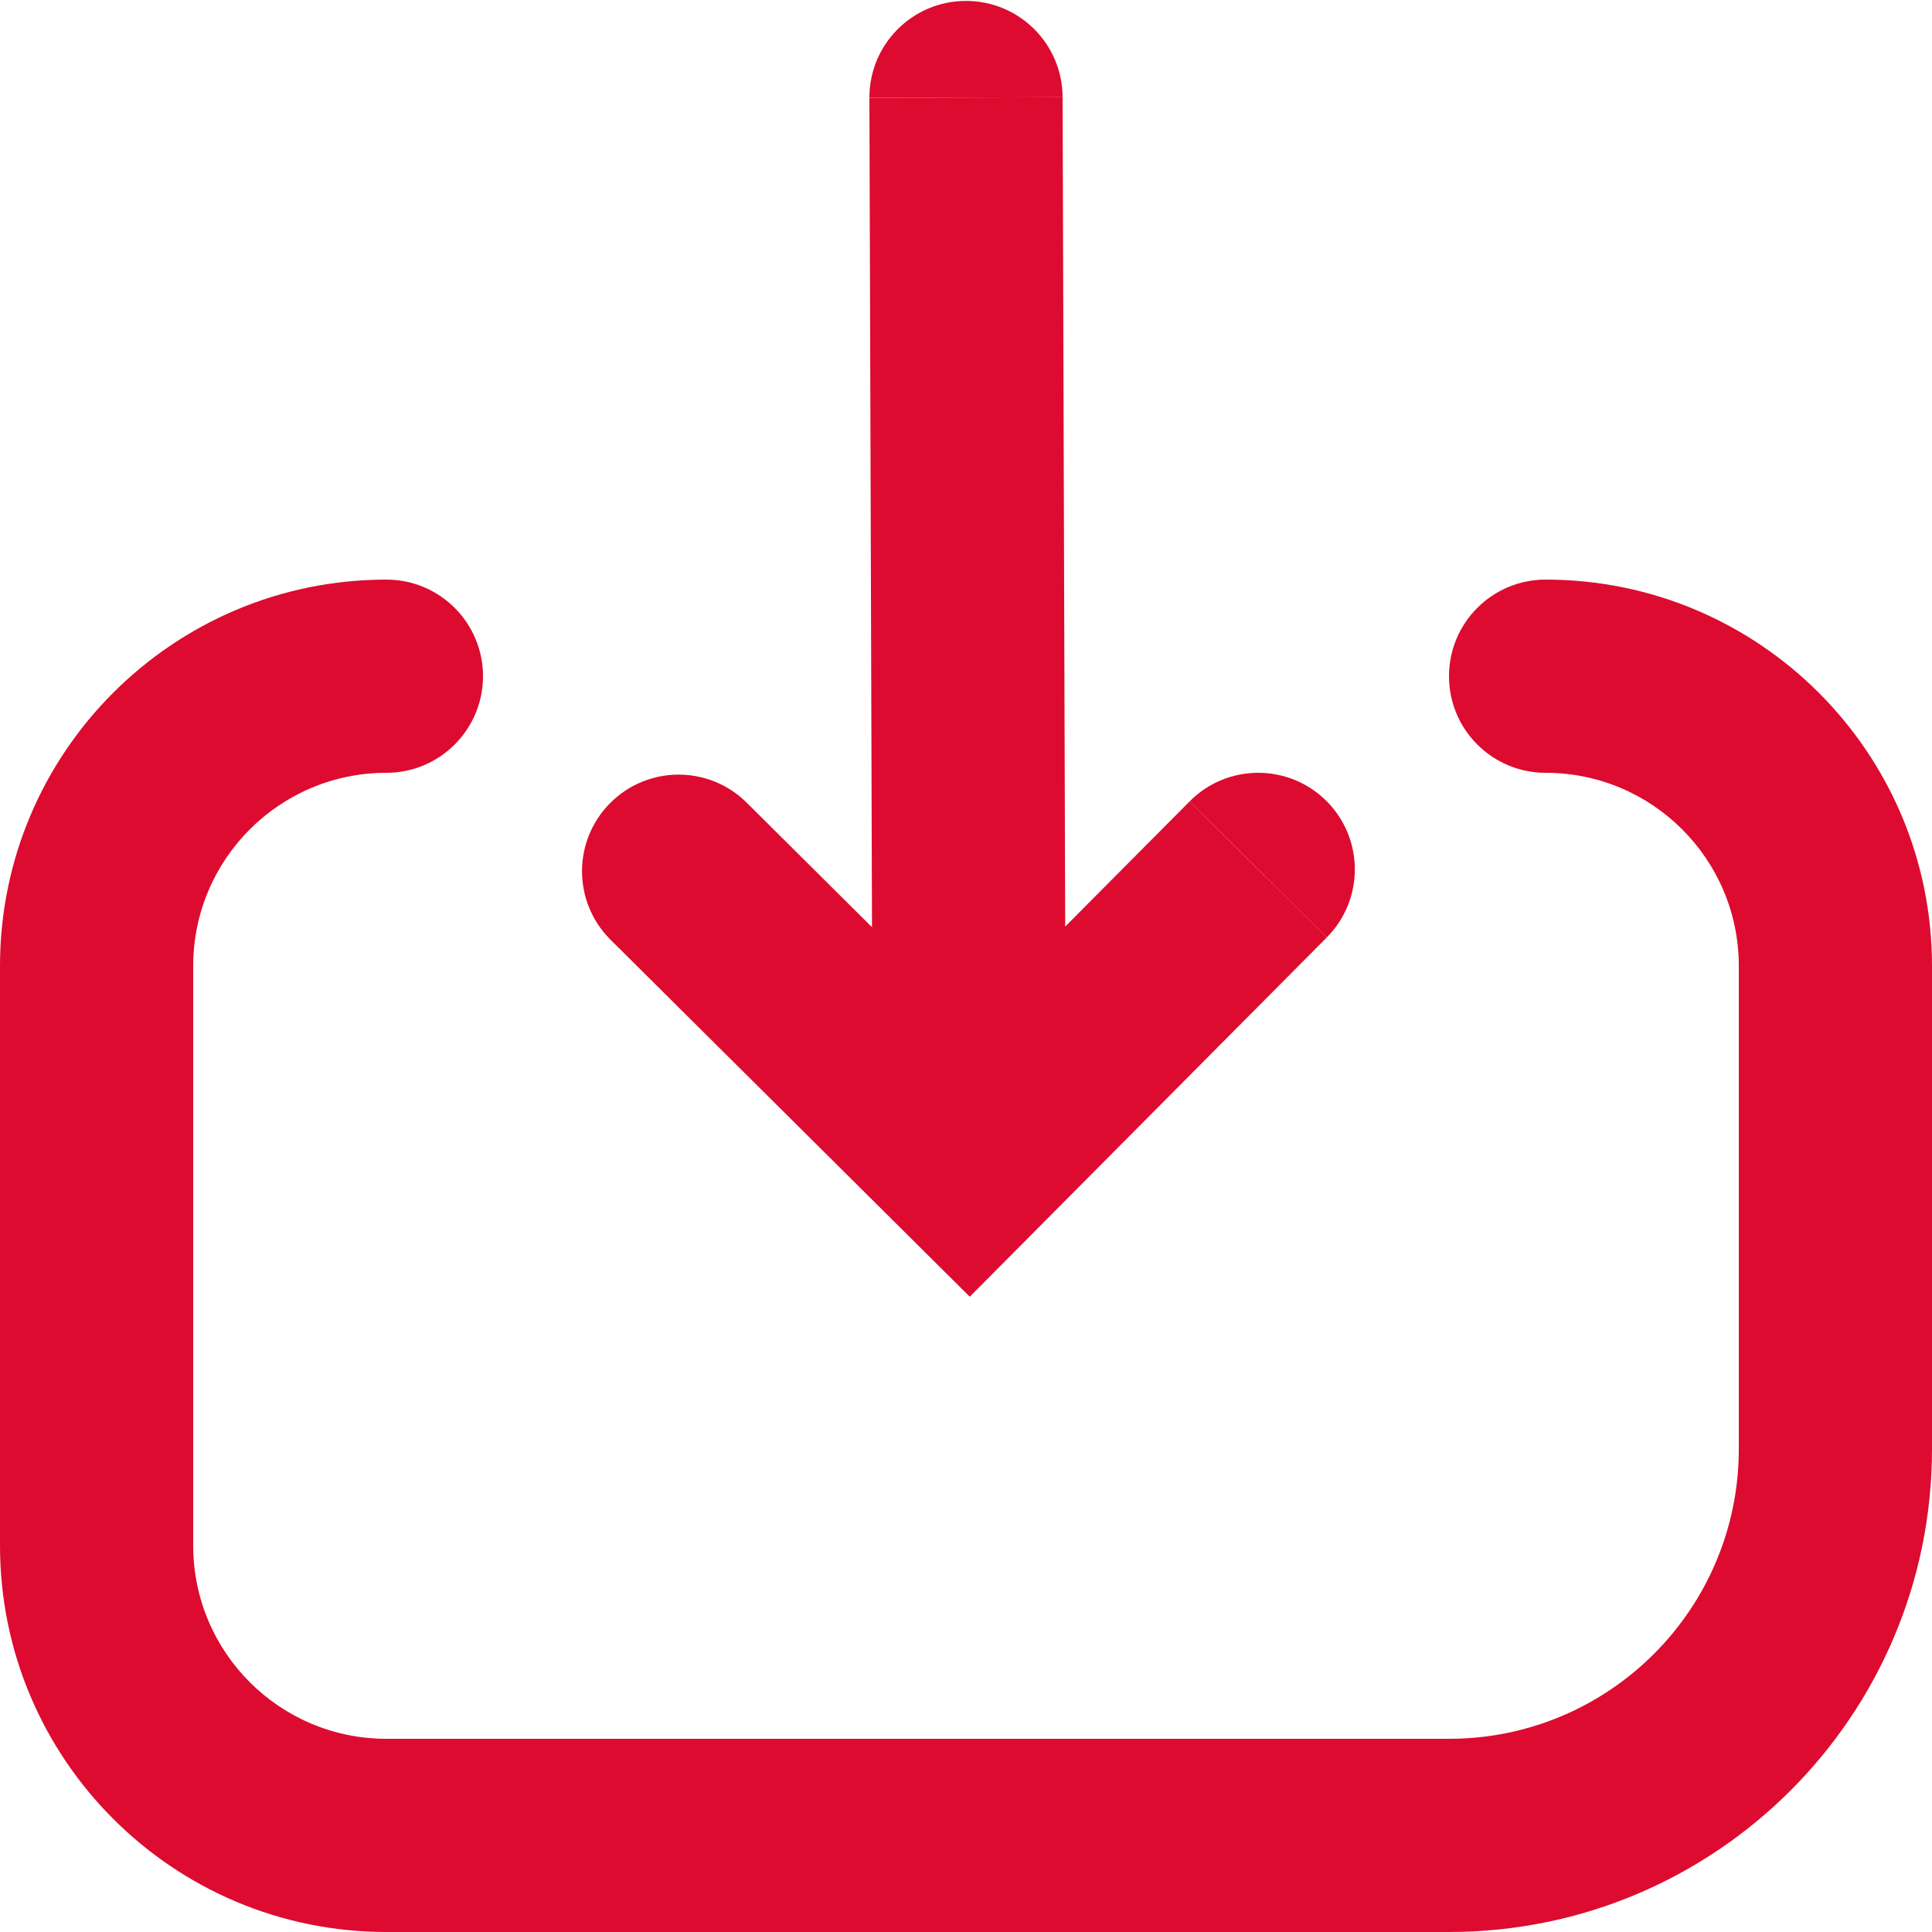 <svg xmlns="http://www.w3.org/2000/svg" xmlns:xlink="http://www.w3.org/1999/xlink" width="1080" zoomAndPan="magnify" viewBox="0 0 810 810" height="1080" preserveAspectRatio="xMidYMid meet" version="1.2"><g id="972318e37b"><path style=" stroke:none;fill-rule:nonzero;fill:#dd0b2f;fill-opacity:1;" d="M 364.5 41.008 C 364.43 18.641 382.508 0.453 404.875 0.383 C 427.242 0.312 445.43 18.387 445.5 40.754 Z M 364.5 41.008 "/><path style=" stroke:none;fill-rule:nonzero;fill:#dd0b2f;fill-opacity:1;" d="M 498.789 335.953 L 446.59 388.477 L 445.5 40.754 L 364.5 41.008 L 365.59 388.73 L 313.066 336.535 C 297.199 320.766 271.555 320.848 255.789 336.715 C 240.023 352.578 240.105 378.223 255.969 393.988 L 256.07 394.09 L 256.113 394.129 L 406.578 543.656 L 555.684 393.605 L 555.91 393.379 L 555.945 393.348 L 556.215 393.078 L 556.242 393.047 Z M 498.789 335.953 "/><path style=" stroke:none;fill-rule:nonzero;fill:#dd0b2f;fill-opacity:1;" d="M 556.242 393.047 C 572.012 377.18 571.93 351.535 556.066 335.77 C 540.195 320.004 514.551 320.086 498.789 335.953 Z M 556.242 393.047 "/><path style=" stroke:none;fill-rule:nonzero;fill:#dd0b2f;fill-opacity:1;" d="M 81 405 C 81 360.266 117.266 324 162 324 C 184.367 324 202.5 305.867 202.5 283.5 C 202.5 261.133 184.367 243 162 243 C 72.531 243 0 315.531 0 405 L 0 648 C 0 737.469 72.531 810 162 810 L 607.5 810 C 719.336 810 810 719.336 810 607.5 L 810 405 C 810 315.531 737.469 243 648 243 C 625.633 243 607.5 261.133 607.5 283.5 C 607.5 305.867 625.633 324 648 324 C 692.734 324 729 360.266 729 405 L 729 607.5 C 729 674.605 674.605 729 607.5 729 L 162 729 C 117.266 729 81 692.734 81 648 Z M 81 405 "/></g></svg>